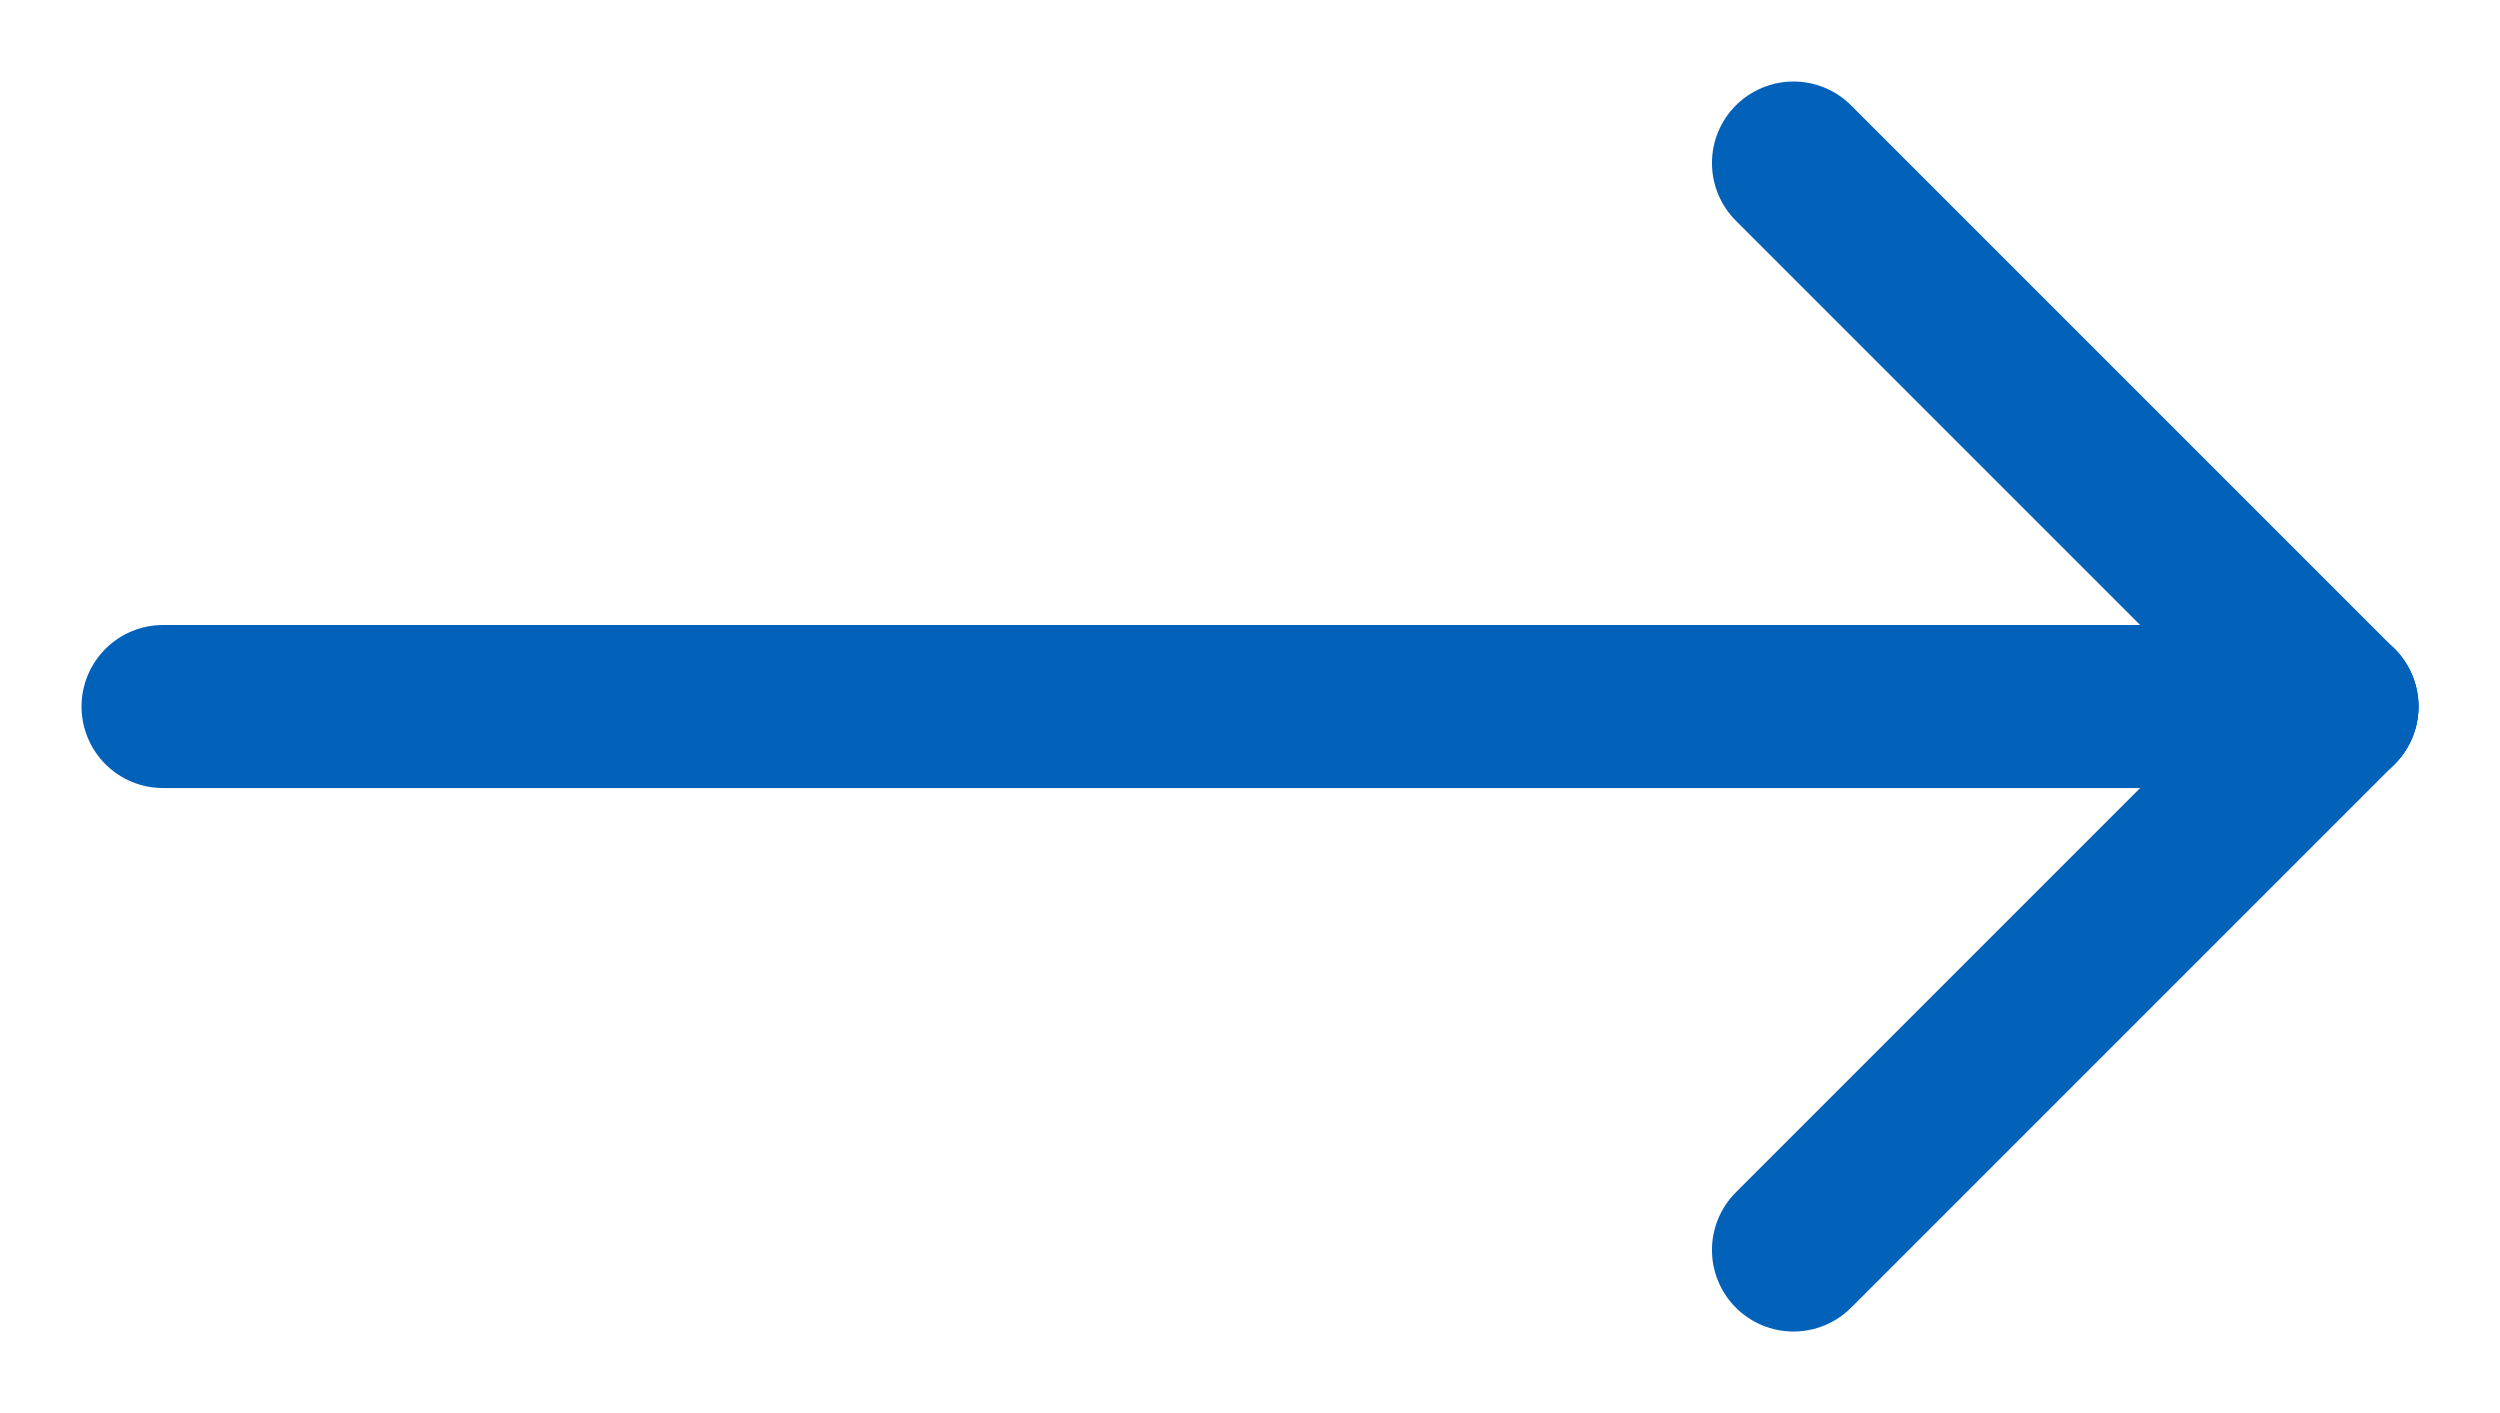<svg width="23px" height="13px" viewBox="0 0 23 13" version="1.1" xmlns="http://www.w3.org/2000/svg" xmlns:xlink="http://www.w3.org/1999/xlink">
    <g stroke="none" stroke-width="1" fill="none" fill-rule="evenodd" stroke-linecap="round" stroke-linejoin="round">
        <g transform="translate(-299, -1368)" stroke="#0262BA" stroke-width="1.5">
            <g transform="translate(160, 1089)">
                <g transform="translate(140, 280)">
                    <path d="M0.5,5.5 L20.5,5.5" transform="translate(10.5, 5.5) rotate(-180) translate(-10.5, -5.5) "></path>
                    <path d="M15.5,10.5 L20.5,5.5" transform="translate(18, 8) rotate(-180) translate(-18, -8) "></path>
                    <path d="M15.5,5.5 L20.5,0.5" transform="translate(18, 3) scale(1, -1) rotate(180) translate(-18, -3) "></path>
                </g>
            </g>
        </g>
    </g>
</svg>